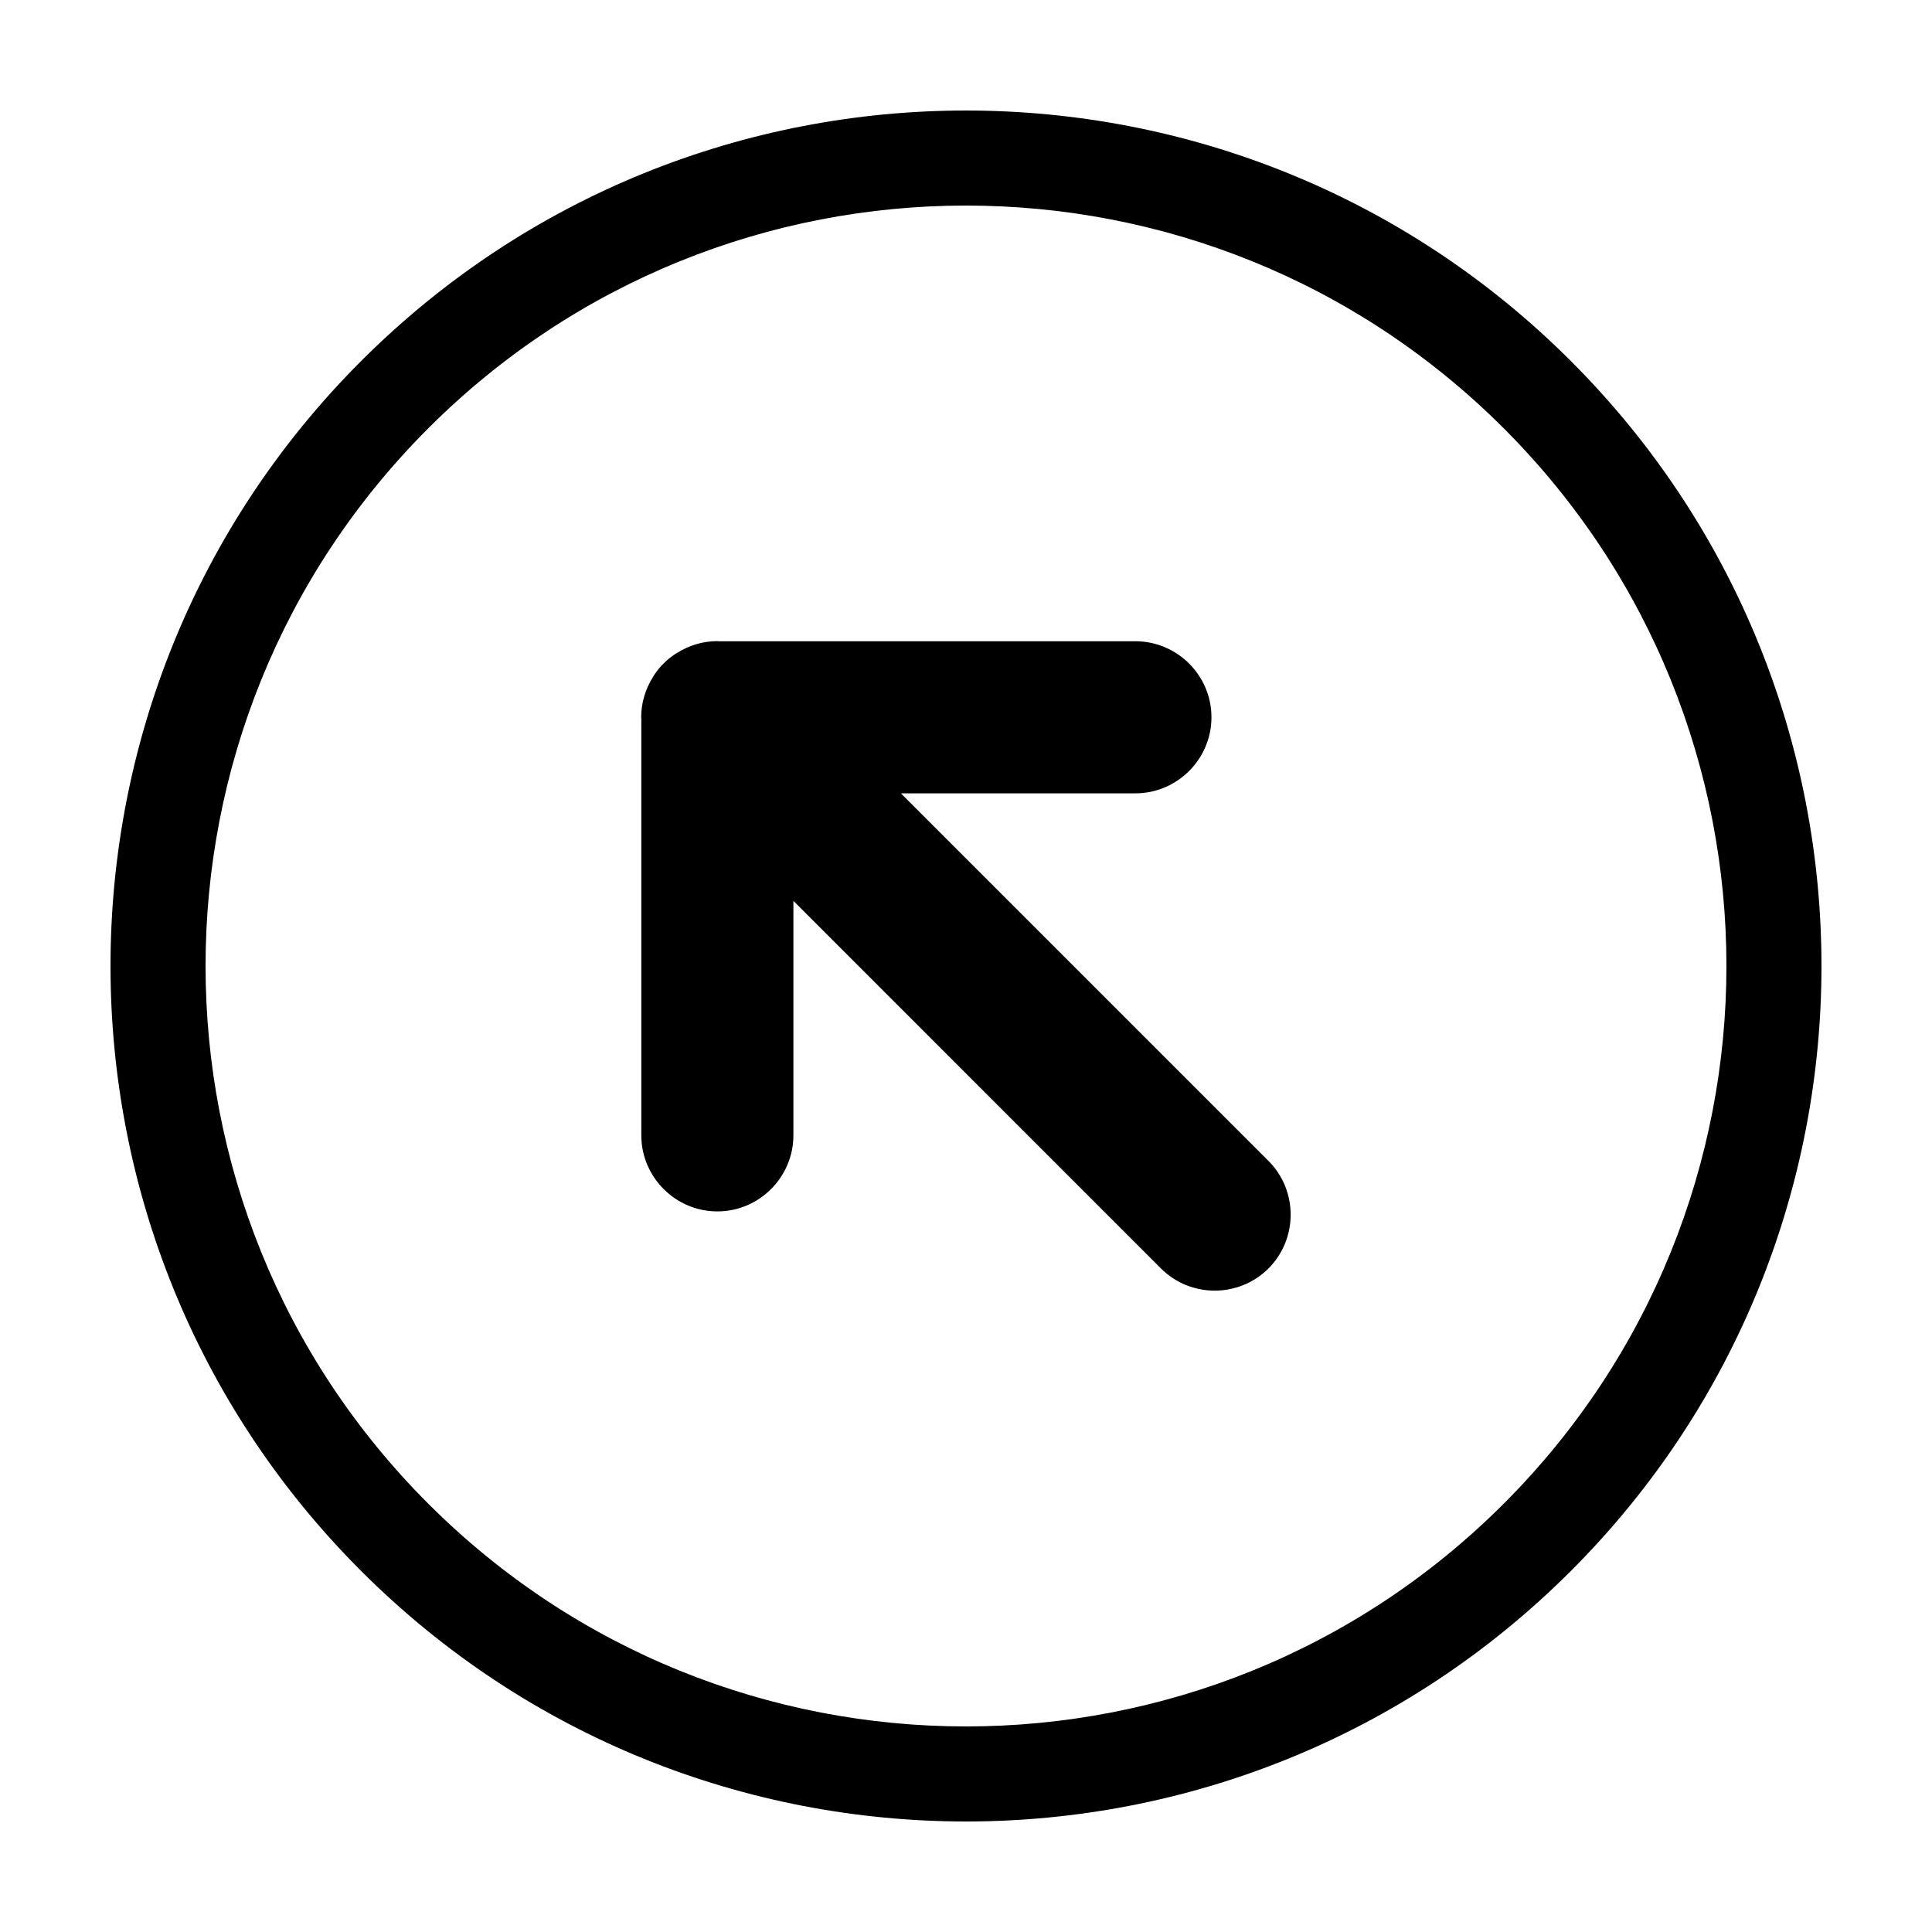 <?xml version="1.0" encoding="UTF-8"?>
<!-- The Best Svg Icon site in the world: iconSvg.co, Visit us! https://iconsvg.co -->
<svg fill="#000000" width="800px" height="800px" version="1.1" viewBox="144 144 512 512" xmlns="http://www.w3.org/2000/svg">
 <g>
  <path d="m239.69 239.69c-88.539 88.539-88.539 232.09 0 320.62 88.535 88.535 232.09 88.539 320.62 0 88.535-88.535 88.535-232.09 0-320.62-88.543-88.535-232.09-88.535-320.62 0zm302.81 302.81c-78.699 78.699-206.3 78.699-285 0-78.699-78.699-78.699-206.29 0-285 78.699-78.699 206.29-78.699 285 0 78.699 78.703 78.699 206.3 0 285z"/>
  <path d="m444.9 313.94h-110.46c-0.117 0-0.223-0.035-0.336-0.035-3.977 0-7.664 1.199-10.793 3.203-0.105 0.066-0.223 0.105-0.328 0.176-1.125 0.746-2.172 1.598-3.125 2.543-0.004 0.004-0.004 0.004-0.012 0.004-0.004 0.004-0.004 0.004-0.004 0.012-0.953 0.953-1.797 2-2.543 3.125-0.07 0.105-0.109 0.223-0.176 0.328-2.004 3.129-3.203 6.82-3.203 10.793 0 0.117 0.031 0.223 0.035 0.336v110.46c0 11.082 9.07 20.152 20.152 20.152 11.082 0 20.152-9.07 20.152-20.152v-62.148l97.398 97.414c7.84 7.84 20.66 7.84 28.5 0s7.84-20.66 0-28.5l-97.41-97.41h62.148c11.082 0 20.152-9.07 20.152-20.152 0.008-11.082-9.062-20.152-20.145-20.152z"/>
 </g>
</svg>